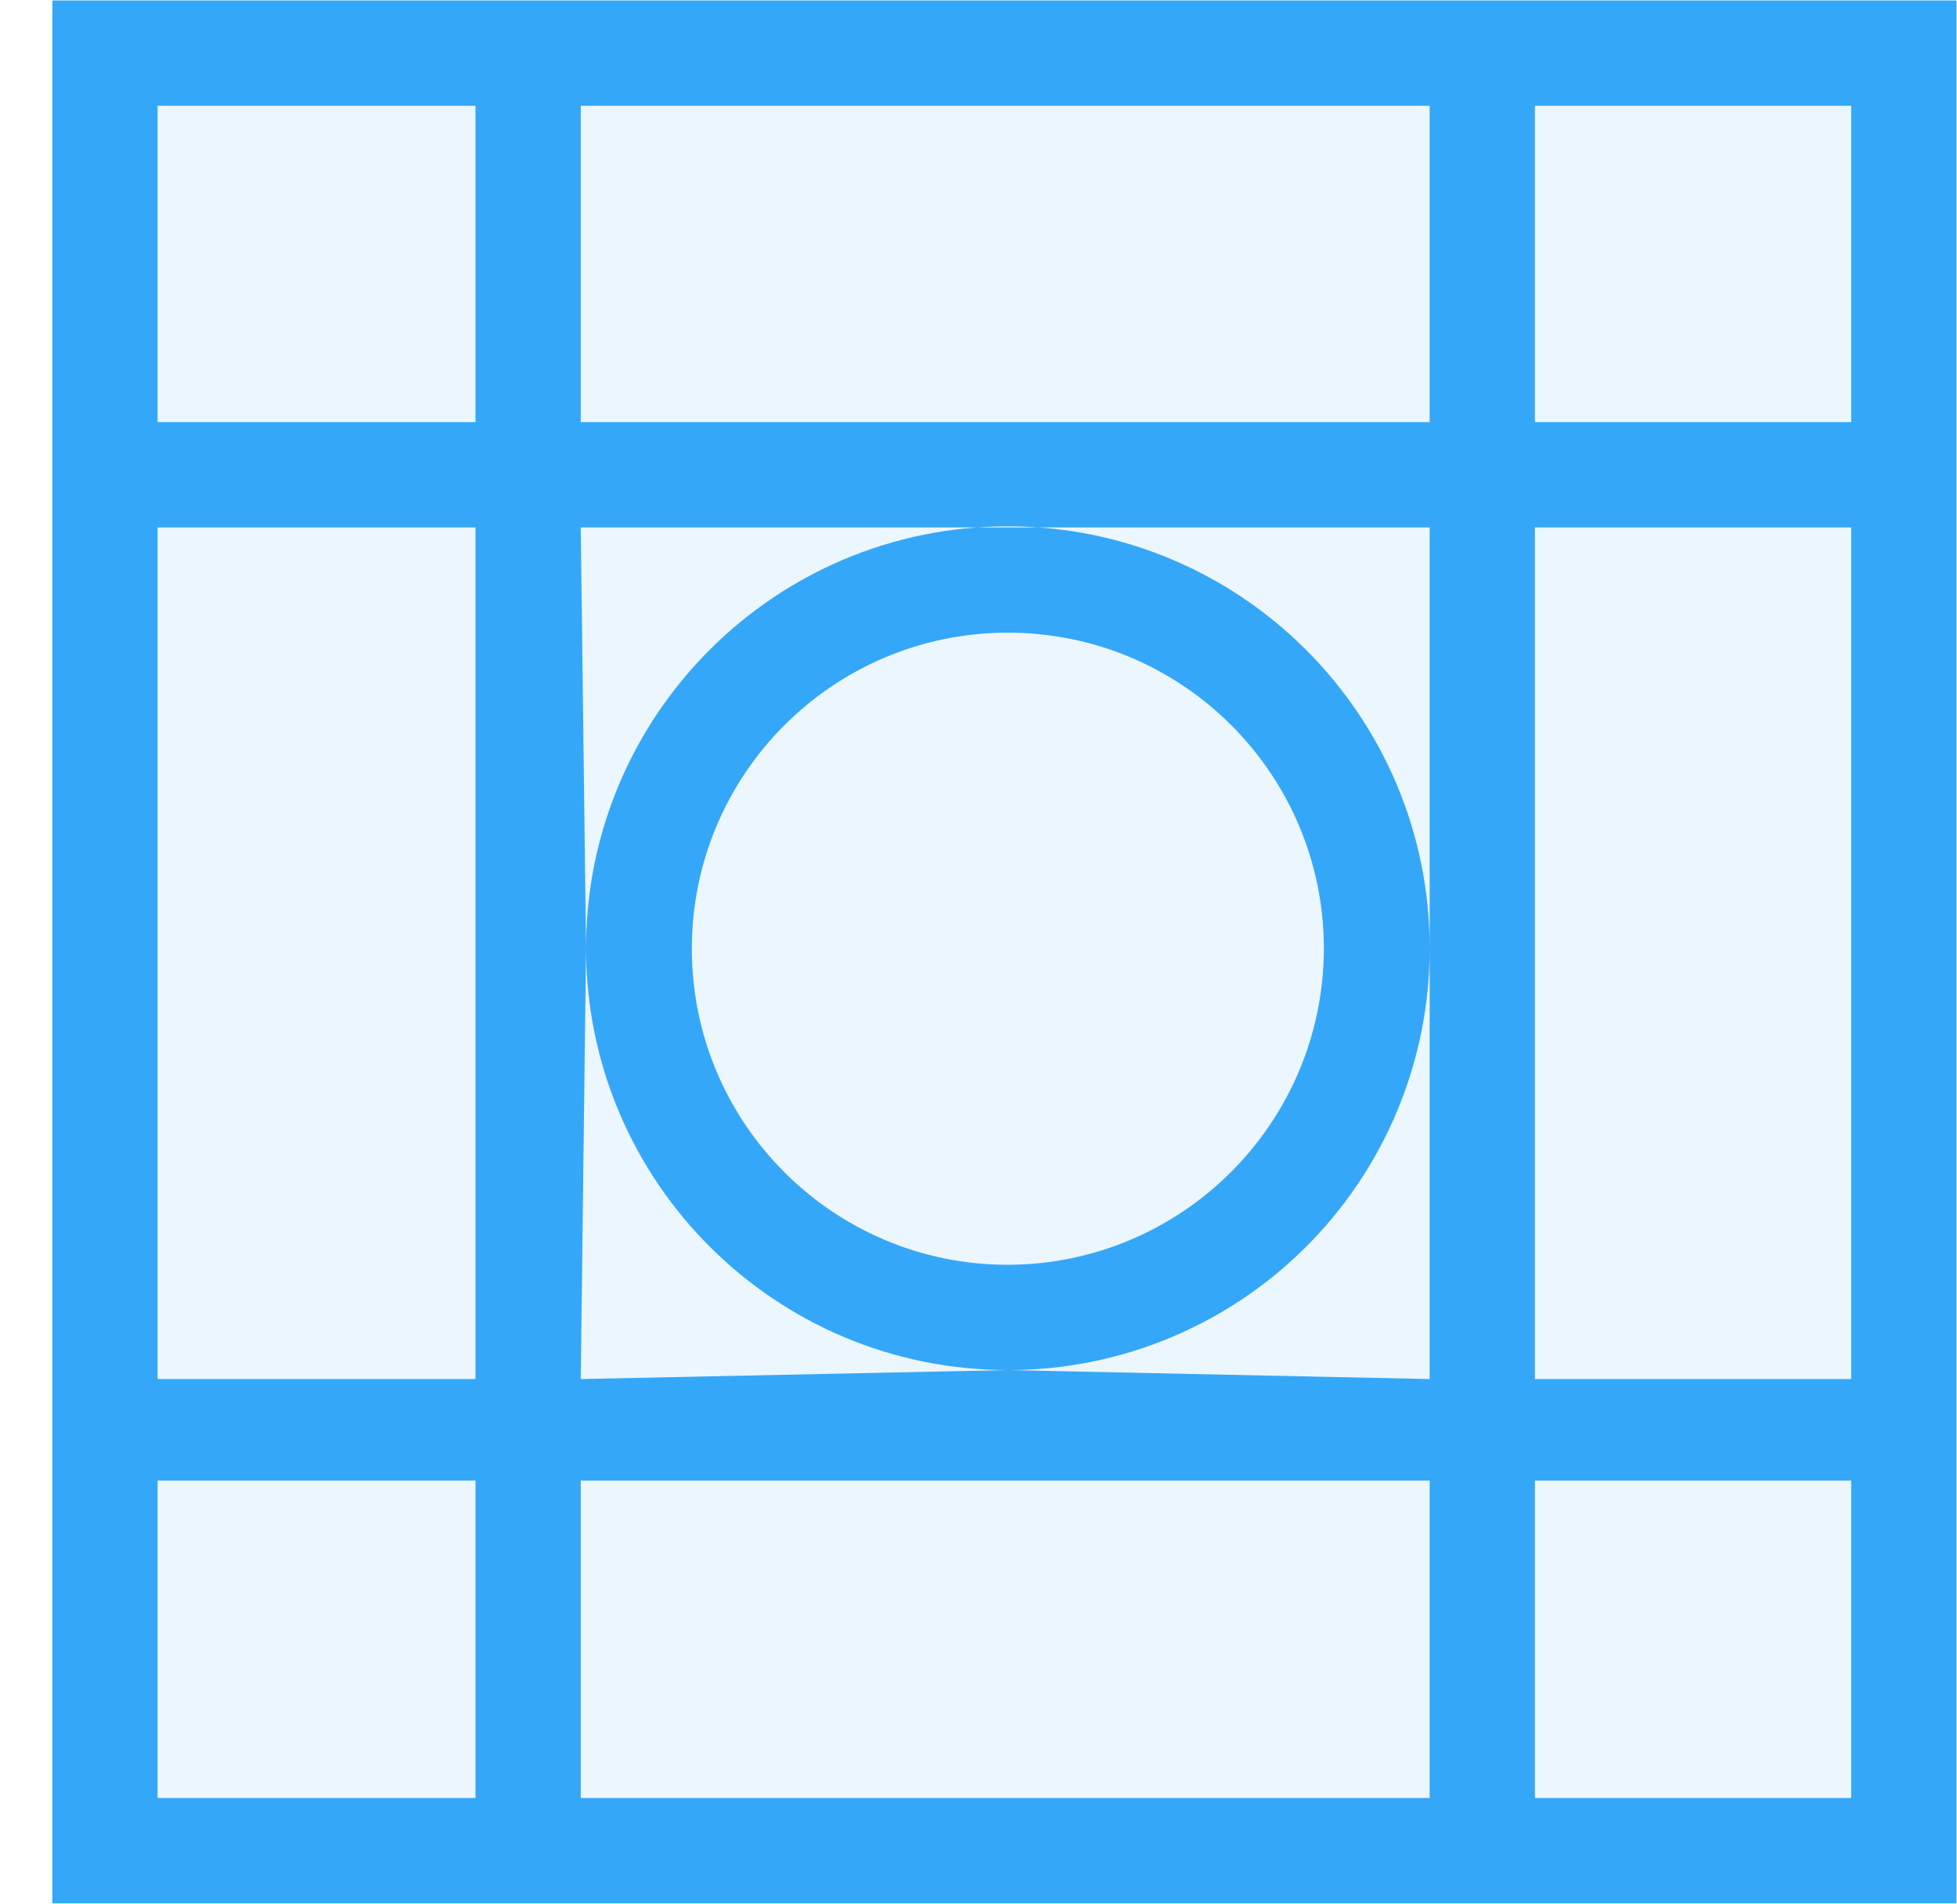 <?xml version="1.0" encoding="UTF-8"?>
<svg width="37px" height="36px" viewBox="0 0 37 36" version="1.1" xmlns="http://www.w3.org/2000/svg" xmlns:xlink="http://www.w3.org/1999/xlink">
    <!-- Generator: Sketch 52.2 (67145) - http://www.bohemiancoding.com/sketch -->
    <title>icon-5</title>
    <desc>Created with Sketch.</desc>
    <g id="Page-1" stroke="none" stroke-width="1" fill="none" fill-rule="evenodd">
        <g id="icon-5" fill="#35A7F8">
            <rect id="Rectangle" fill-opacity="0.1" x="1" y="0" width="36" height="36"></rect>
            <path d="M29.02,0.01 L0.99,0.01 L0.99,35.98 L36.99,35.98 L36.99,0.01 L29.02,0.01 Z M35,2 L35,7.98 L29.02,7.98 L29.02,2 L35,2 Z M19.05,25.9 L10.98,26.07 L11.08,17.93 L10.98,9.97 L27.03,9.97 L27.03,26.07 L19.05,25.9 Z M27.03,27.99 L27.03,33.99 L10.98,33.99 L10.98,27.99 L27.03,27.99 Z M8.99,26.07 L2.98,26.07 L2.98,9.97 L8.99,9.97 L8.99,26.07 Z M29.02,9.97 L35,9.97 L35,26.07 L29.02,26.07 L29.02,9.97 Z M27.03,2 L27.03,7.98 L10.98,7.98 L10.98,2 L27.03,2 Z M8.99,2 L8.99,7.98 L2.98,7.98 L2.98,2 L8.99,2 Z M2.98,27.99 L8.99,27.99 L8.99,33.99 L2.98,33.99 L2.98,27.99 Z M29.02,33.99 L29.02,27.99 L35,27.99 L35,33.99 L29.02,33.99 Z M27.03,17.93 C27.033,13.526 23.464,9.953 19.06,9.95 C14.656,9.947 11.083,13.516 11.08,17.92 C11.077,22.324 14.646,25.897 19.05,25.9 C21.166,25.904 23.196,25.066 24.693,23.57 C26.19,22.075 27.031,20.046 27.03,17.93 Z M19.05,23.91 C15.751,23.907 13.079,21.232 13.08,17.933 C13.081,14.635 15.755,11.961 19.053,11.96 C22.352,11.959 25.027,14.631 25.03,17.93 C25.024,21.23 22.35,23.904 19.05,23.91 Z" id="icon"></path>
        </g>
    </g>
</svg>